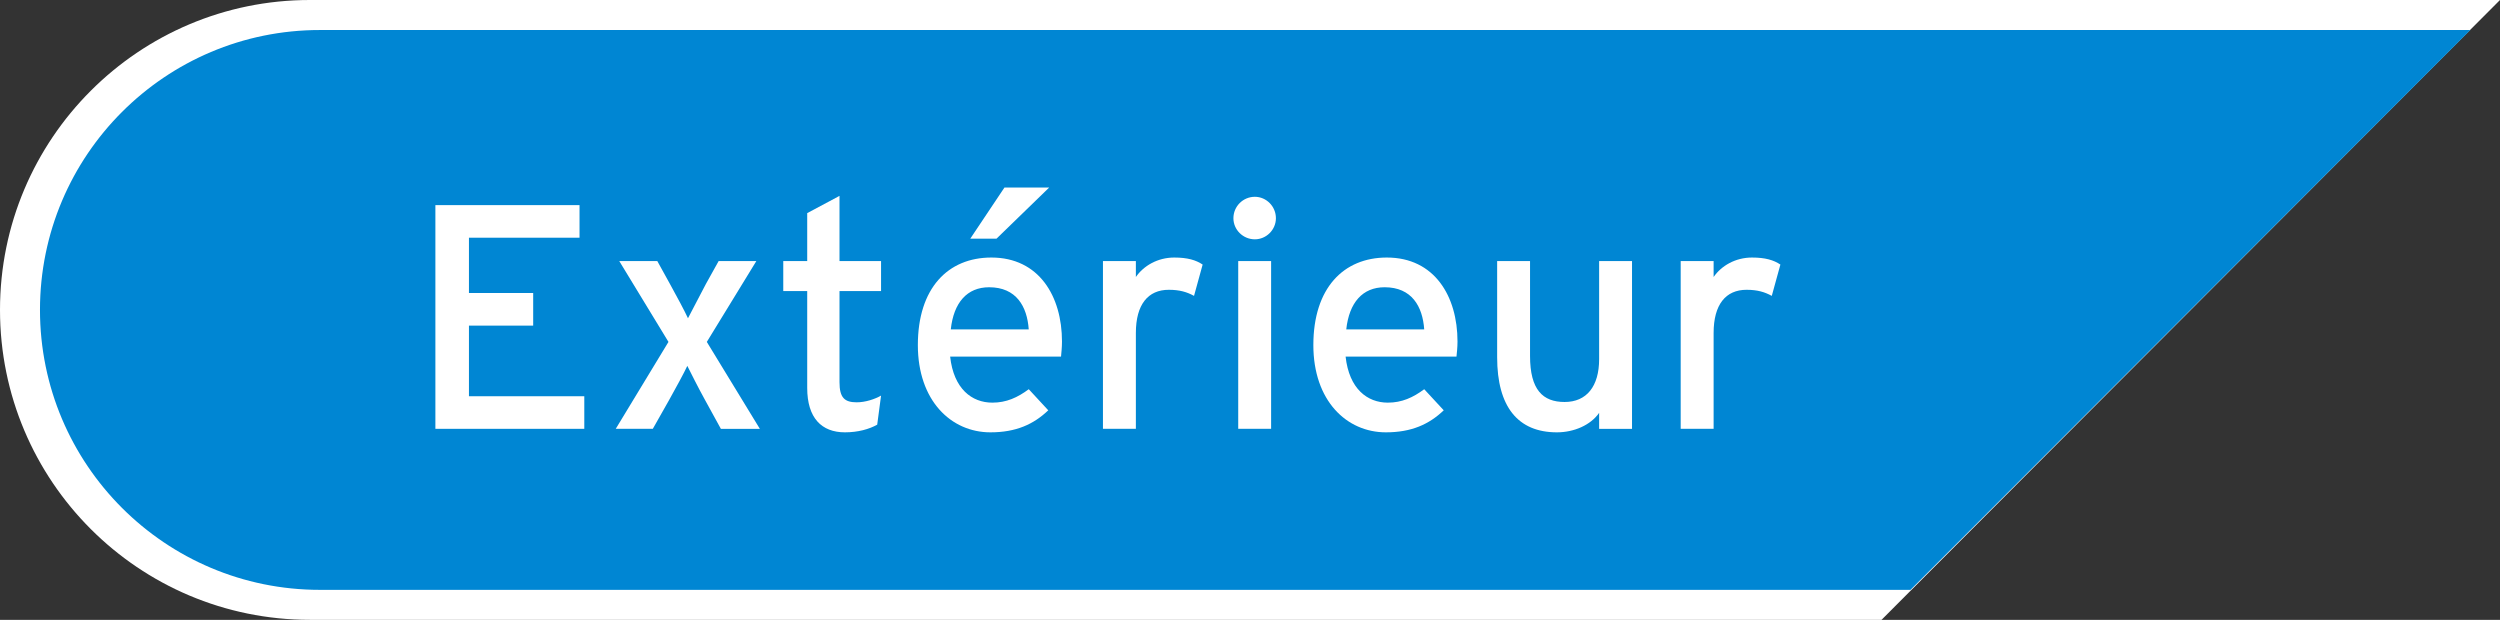 <?xml version="1.0" encoding="utf-8"?>
<!-- Generator: Adobe Illustrator 16.0.3, SVG Export Plug-In . SVG Version: 6.00 Build 0)  -->
<!DOCTYPE svg PUBLIC "-//W3C//DTD SVG 1.1//EN" "http://www.w3.org/Graphics/SVG/1.1/DTD/svg11.dtd">
<svg version="1.1" id="レイヤー_1" xmlns="http://www.w3.org/2000/svg" xmlns:xlink="http://www.w3.org/1999/xlink" x="0px"
	 y="0px" width="121px" height="30px" viewBox="0 0 121 30" enable-background="new 0 0 121 30" xml:space="preserve">
<rect x="0" y="0" width="121" height="30" fill="#333333" stroke="none"/>
<path fill="#FFFFFF" d="M91.066,30H15C6.716,30,0,23.285,0,15l0,0C0,6.715,6.716,0,15,0h106"/>
<path fill="#0086D3" d="M15.483,1.453C8,1.453,1.935,7.518,1.935,15c0,7.482,6.064,13.549,13.548,13.549h76.984l27.098-27.096
	H15.483z"/>
<g>
	<path fill="#FFFFFF" d="M21.073,20.755V9.928h6.976v1.577h-5.352v2.676h3.109v1.579h-3.109v3.418h5.583v1.577H21.073z"/>
	<path fill="#FFFFFF" d="M34.89,20.755l-0.773-1.408c-0.325-0.587-0.695-1.329-0.851-1.639c-0.14,0.31-0.572,1.099-0.882,1.654
		l-0.788,1.393h-1.794l2.552-4.207l-2.382-3.913h1.841l0.633,1.146c0.325,0.587,0.712,1.313,0.852,1.623
		c0.17-0.31,0.557-1.082,0.865-1.655l0.619-1.113h1.825l-2.397,3.913l2.567,4.207H34.89z"/>
	<path fill="#FFFFFF" d="M42.457,20.554c-0.387,0.217-0.928,0.371-1.563,0.371c-1.129,0-1.825-0.696-1.825-2.149v-4.687H37.91
		v-1.454h1.159v-2.32l1.563-0.835v3.155h2.011v1.454h-2.011v4.408c0,0.758,0.248,0.975,0.835,0.975c0.418,0,0.882-0.155,1.176-0.325
		L42.457,20.554z"/>
	<path fill="#FFFFFF" d="M51.354,17.26h-5.367c0.171,1.562,1.052,2.228,2.042,2.228c0.681,0,1.222-0.248,1.763-0.65l0.944,1.021
		c-0.712,0.68-1.563,1.066-2.8,1.066c-1.902,0-3.512-1.531-3.512-4.223c0-2.753,1.454-4.237,3.558-4.237
		c2.305,0,3.418,1.871,3.418,4.067C51.399,16.827,51.369,17.089,51.354,17.26z M47.874,13.903c-1.067,0-1.717,0.742-1.856,2.041
		h3.773C49.714,14.831,49.188,13.903,47.874,13.903z M48.229,11.553h-1.269l1.655-2.476h2.165L48.229,11.553z"/>
	<path fill="#FFFFFF" d="M57.791,14.321c-0.34-0.187-0.695-0.295-1.222-0.295c-1.005,0-1.593,0.712-1.593,2.089v4.64h-1.593v-8.12
		h1.593v0.772c0.371-0.54,1.052-0.942,1.856-0.942c0.649,0,1.052,0.123,1.376,0.34L57.791,14.321z"/>
	<path fill="#FFFFFF" d="M60.734,11.583c-0.572,0-1.037-0.463-1.037-1.021c0-0.573,0.465-1.037,1.037-1.037
		c0.557,0,1.02,0.464,1.02,1.037C61.754,11.12,61.291,11.583,60.734,11.583z M59.93,20.755v-8.12h1.592v8.12H59.93z"/>
	<path fill="#FFFFFF" d="M70.494,17.26h-5.367c0.172,1.562,1.053,2.228,2.043,2.228c0.68,0,1.223-0.248,1.762-0.65l0.945,1.021
		c-0.711,0.68-1.563,1.066-2.801,1.066c-1.902,0-3.51-1.531-3.51-4.223c0-2.753,1.453-4.237,3.557-4.237
		c2.305,0,3.42,1.871,3.42,4.067C70.543,16.827,70.51,17.089,70.494,17.26z M67.016,13.903c-1.068,0-1.717,0.742-1.857,2.041h3.773
		C68.855,14.831,68.33,13.903,67.016,13.903z"/>
	<path fill="#FFFFFF" d="M77.398,20.755v-0.773c-0.404,0.587-1.209,0.943-2.043,0.943c-1.887,0-2.893-1.237-2.893-3.635v-4.655
		h1.592v4.594c0,1.64,0.619,2.227,1.674,2.227c1.066,0,1.67-0.758,1.67-2.072v-4.748h1.592v8.12H77.398z"/>
	<path fill="#FFFFFF" d="M85.754,14.321c-0.34-0.187-0.695-0.295-1.221-0.295c-1.006,0-1.594,0.712-1.594,2.089v4.64h-1.594v-8.12
		h1.594v0.772c0.371-0.54,1.053-0.942,1.855-0.942c0.65,0,1.051,0.123,1.377,0.34L85.754,14.321z"/>
</g>
</svg>
